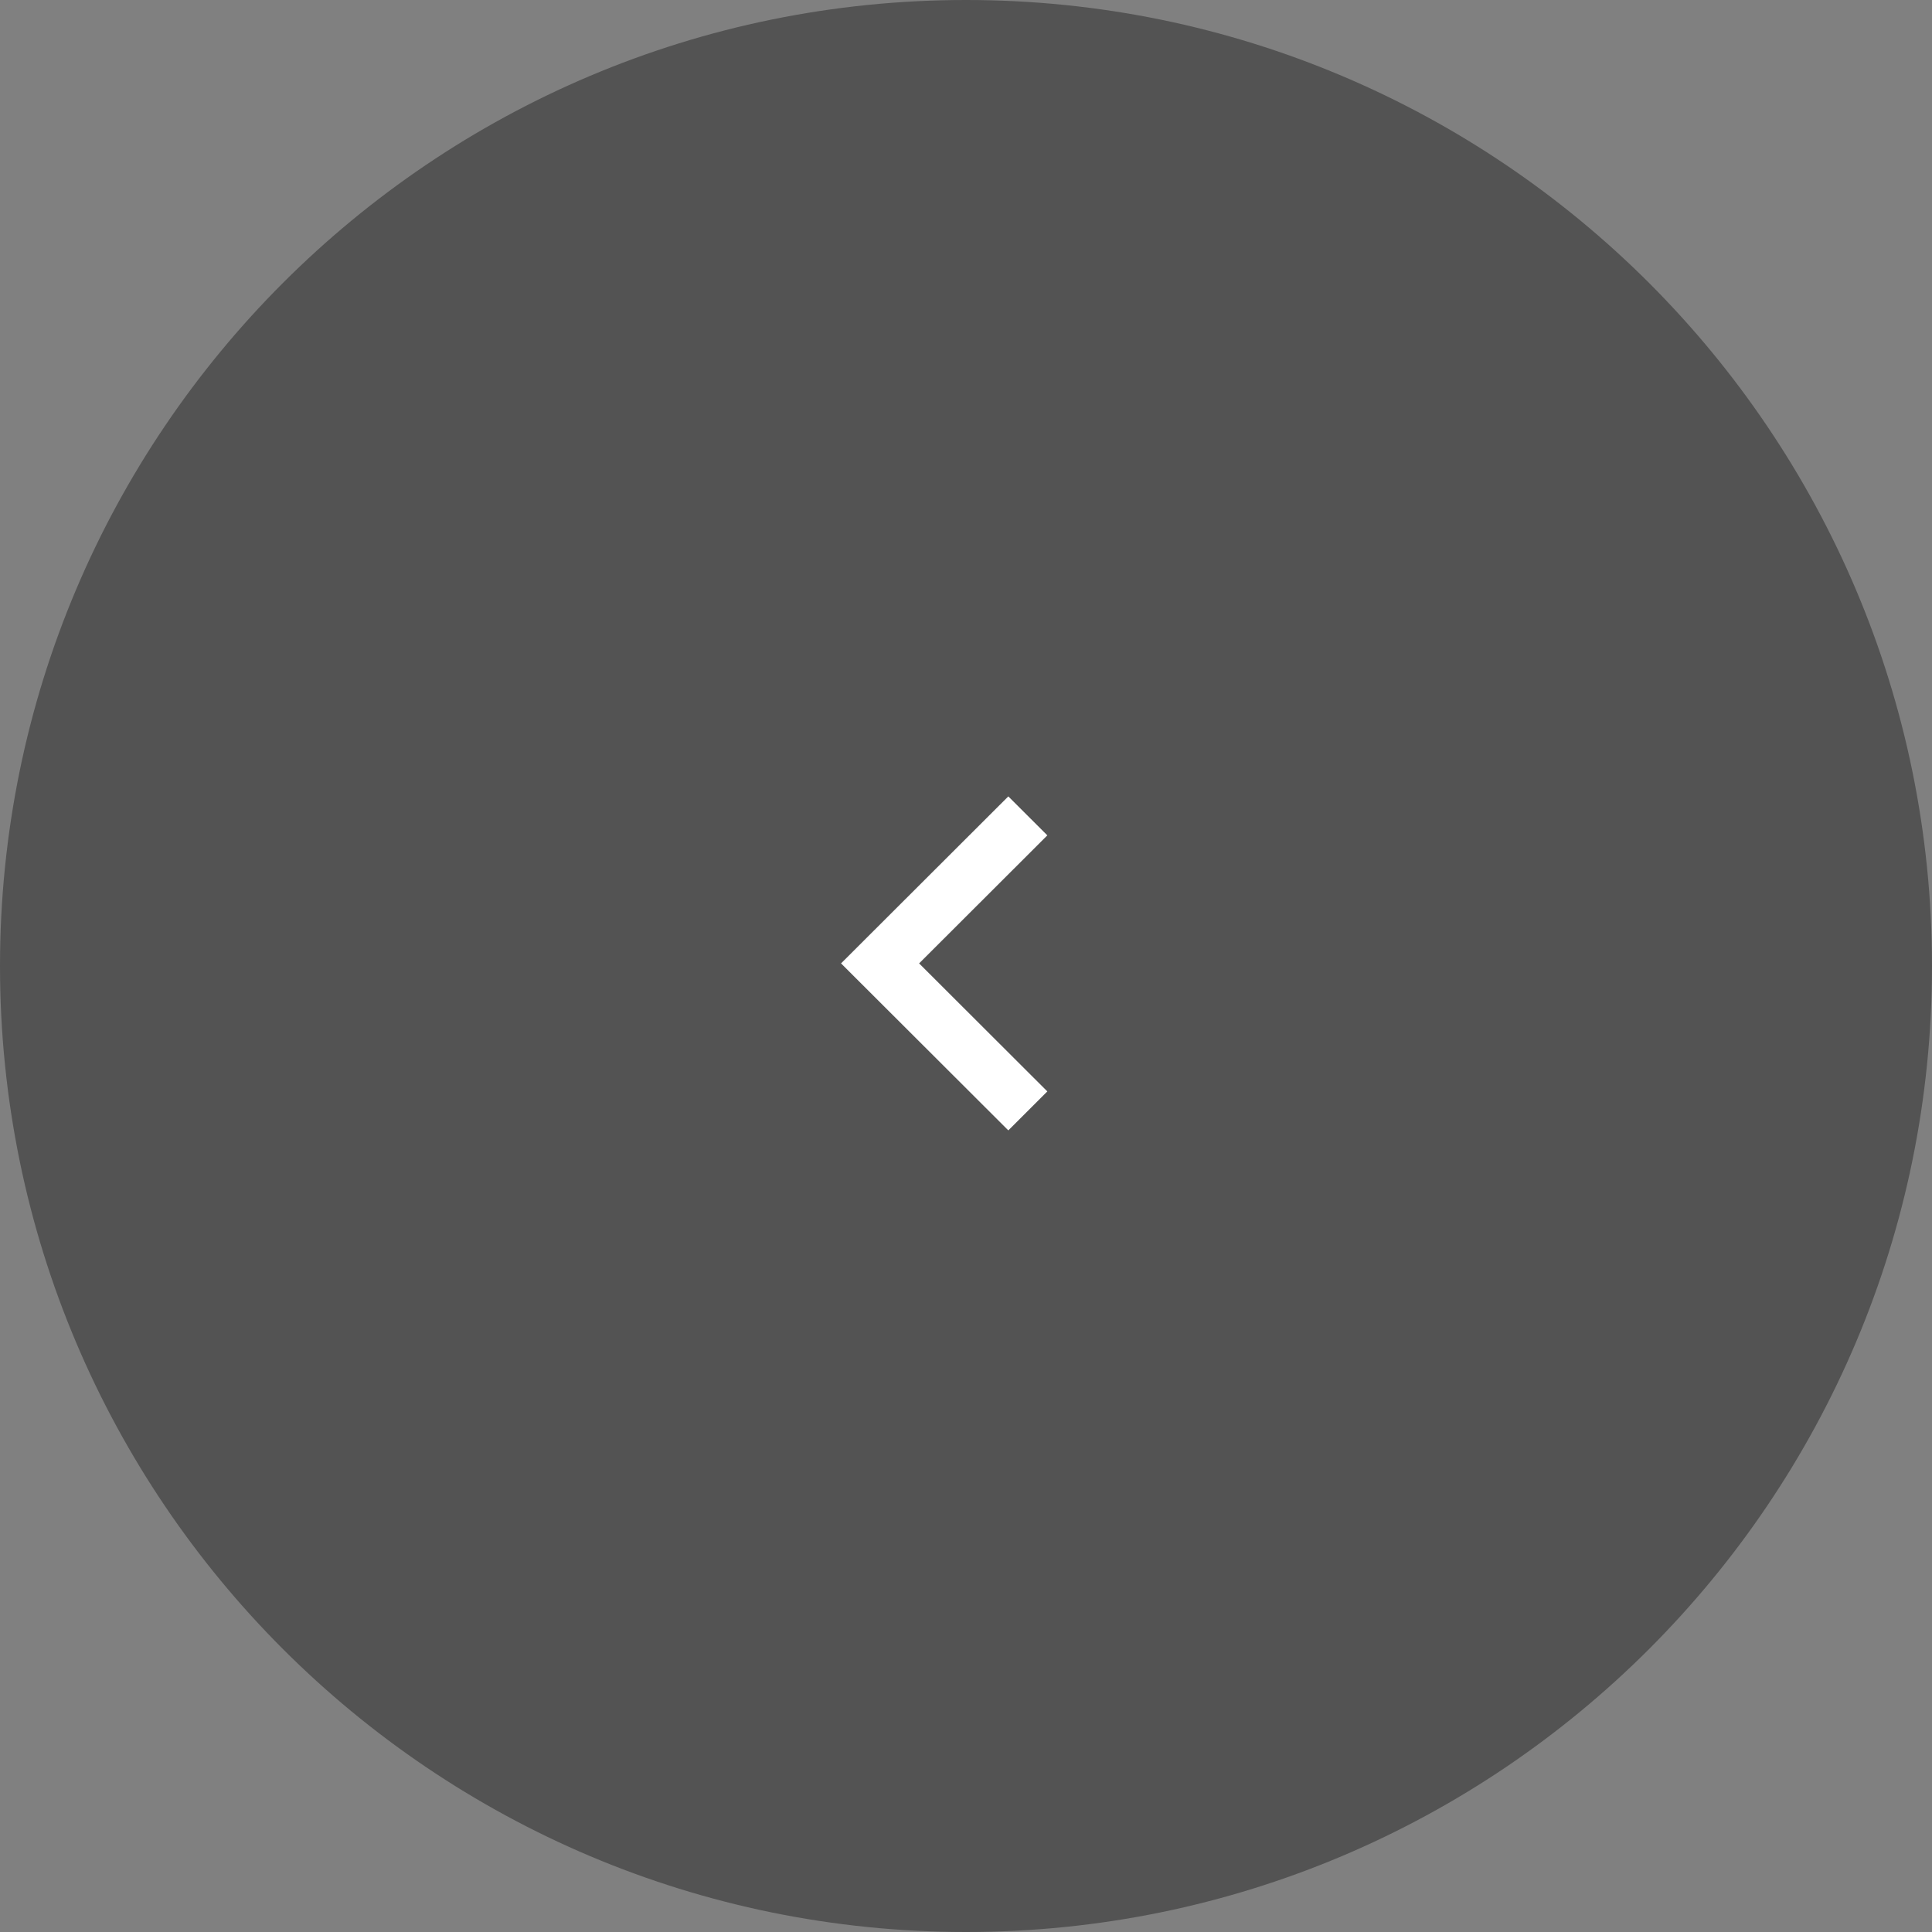 <svg xmlns="http://www.w3.org/2000/svg" width="71" height="71" viewBox="0 0 71 71"><rect x="0" y="0" width="71" height="71" fill="#808080" stroke="none"/><g><g opacity=".35"><path d="M35.5 0C15.894 0 0 15.894 0 35.5S15.894 71 35.5 71 71 55.106 71 35.5 55.106 0 35.5 0z"/></g><g><path fill="#fff" d="M37.055 41.541l1.434-1.432-4.712-4.705 4.712-4.705-1.434-1.432-6.147 6.137z"/></g></g></svg>